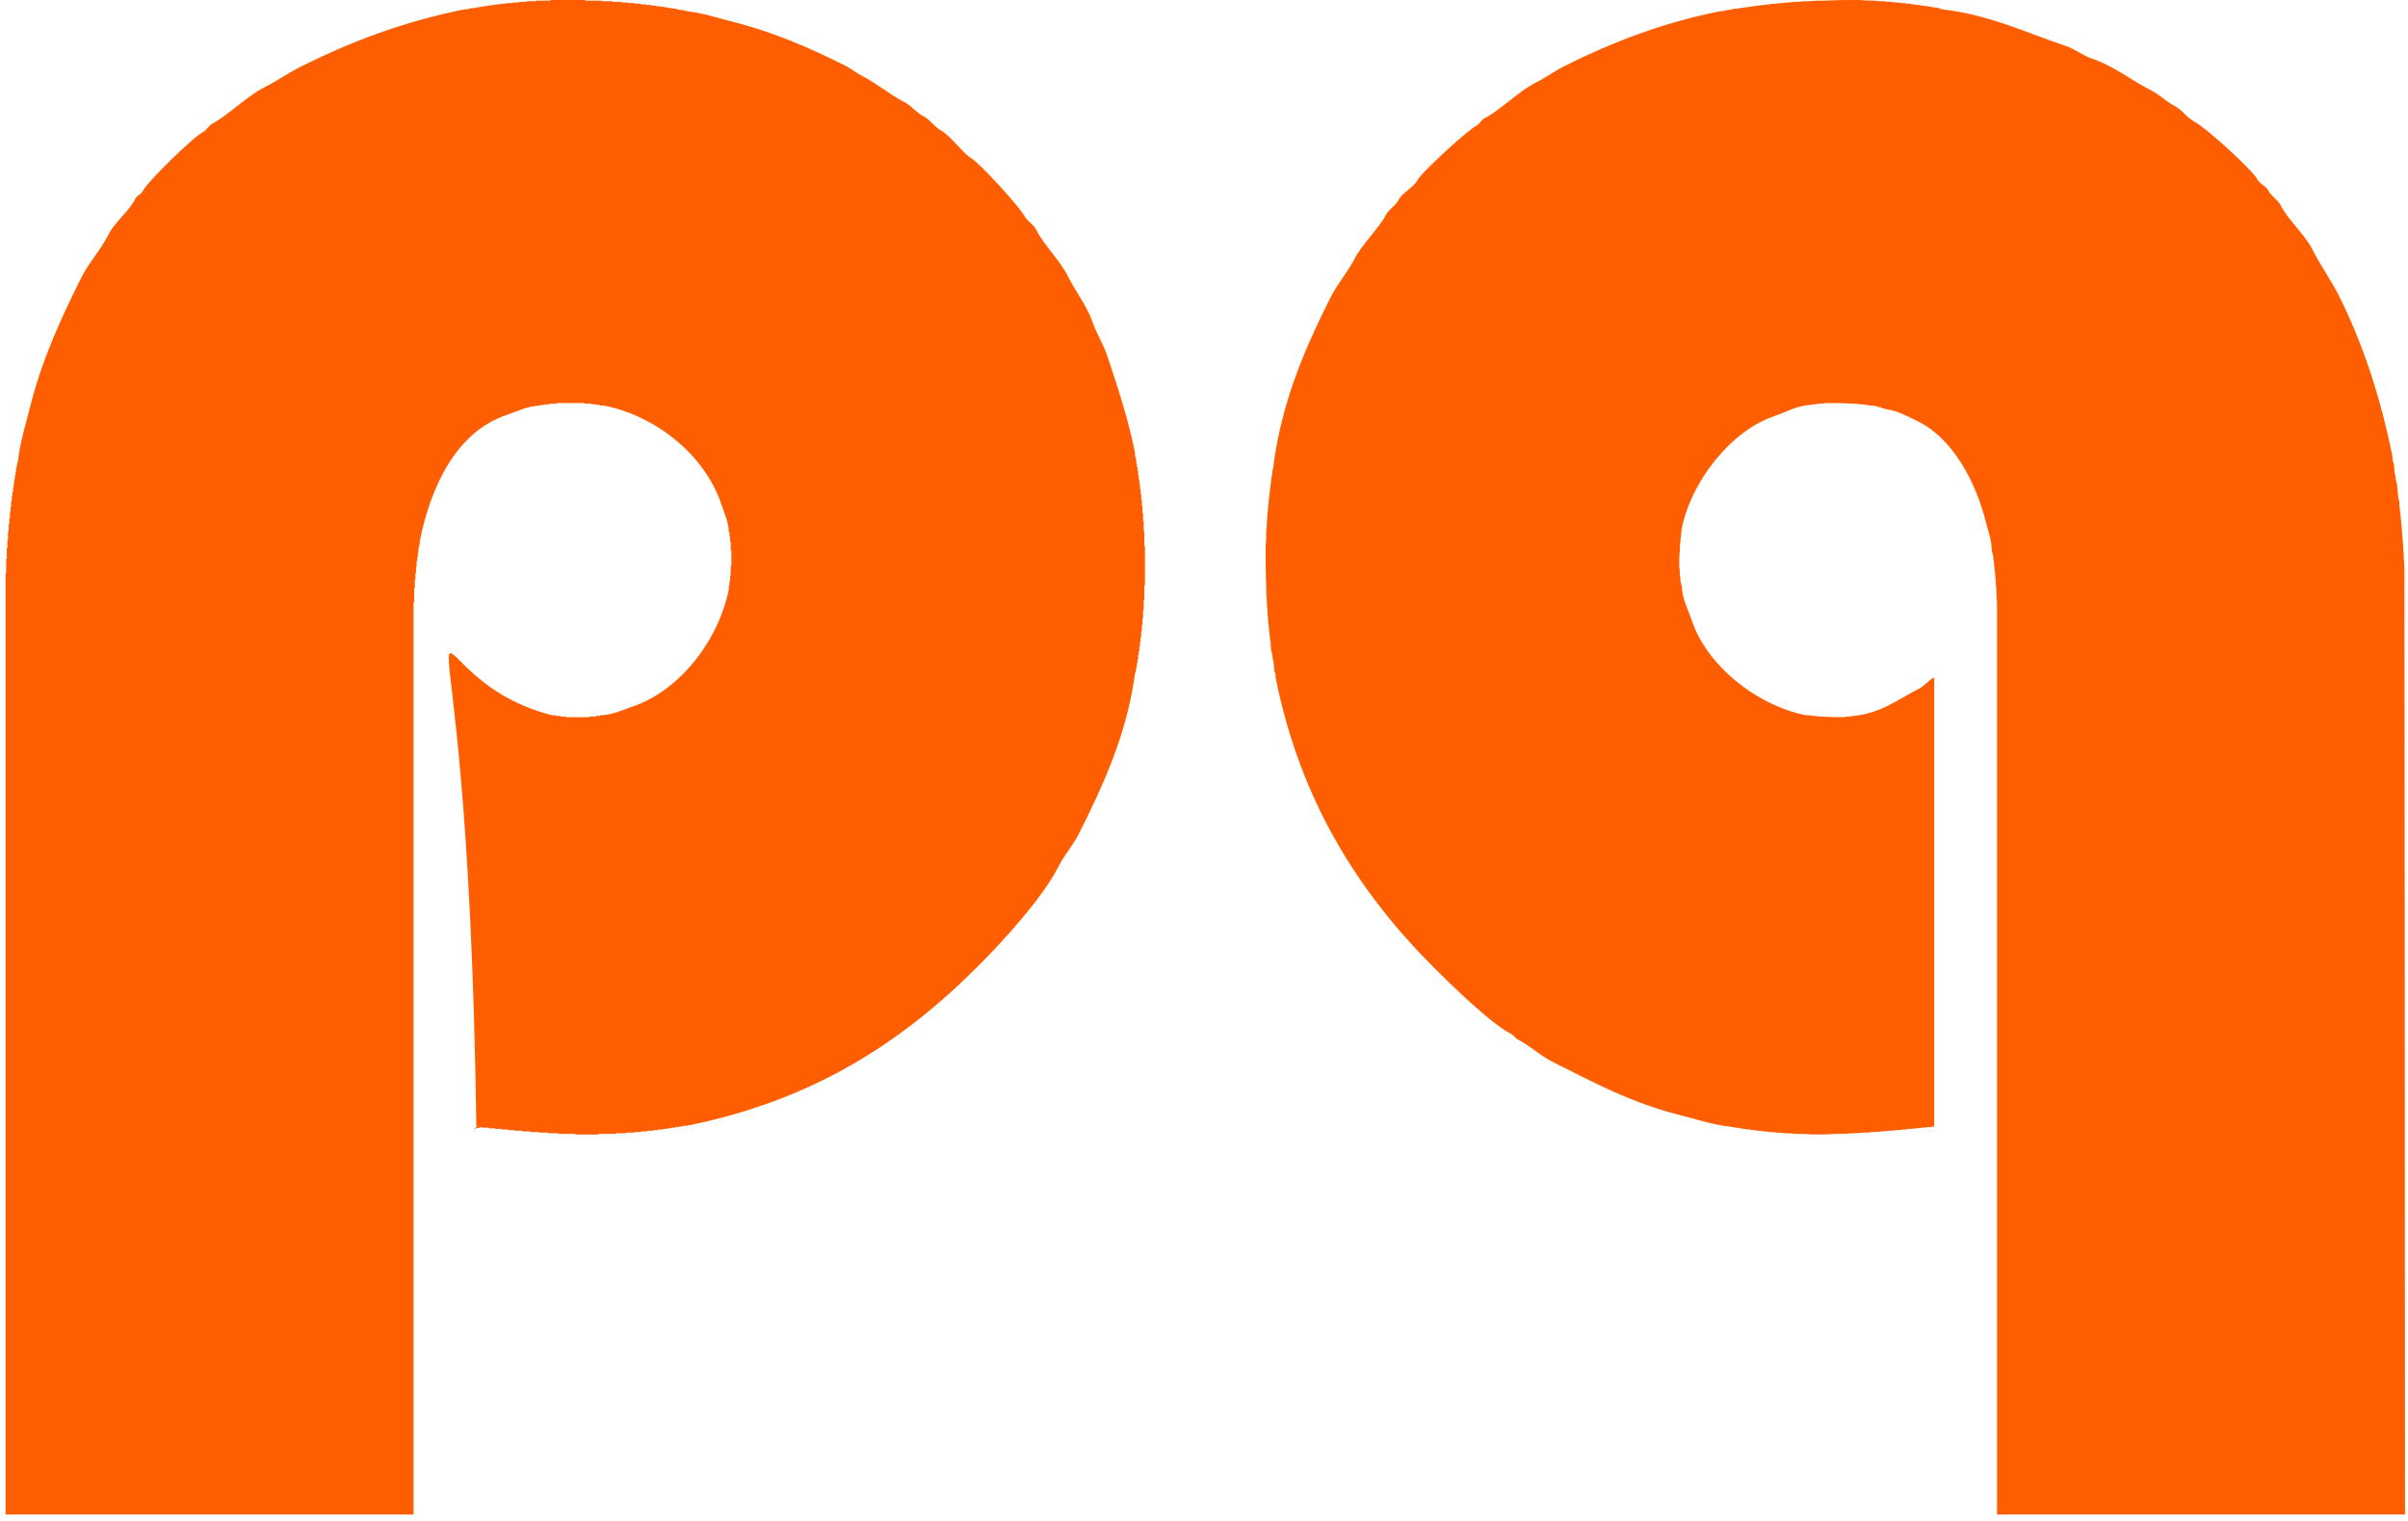 <?xml version="1.0" encoding="UTF-8" standalone="no"?>
<svg width="247px" height="156px" viewBox="0 0 247 156" version="1.1" xmlns="http://www.w3.org/2000/svg" xmlns:xlink="http://www.w3.org/1999/xlink" xmlns:sketch="http://www.bohemiancoding.com/sketch/ns">
    <!-- Generator: Sketch 3.2.2 (9983) - http://www.bohemiancoding.com/sketch -->
    <title>pq</title>
    <desc>Created with Sketch.</desc>
    <defs></defs>
    <g id="Page-2" stroke="none" stroke-width="1" fill="none" fill-rule="evenodd" sketch:type="MSPage">
        <g id="pq-top-logo" sketch:type="MSLayerGroup" transform="translate(-89, 0)" fill="#FF5E00">
            <g id="pq" transform="translate(89.57, 0)" sketch:type="MSShapeGroup">
                <path d="M10.526,24.115 C11.223,22.712 12.643,21.732 13.333,20.351 C13.46,20.097 13.909,19.9 14.035,19.649 C14.544,18.631 19.255,14.041 20.287,13.525 C20.604,13.366 20.859,12.856 21.18,12.695 C22.628,11.972 24.836,9.815 26.475,8.995 C27.788,8.339 28.998,7.478 30.303,6.826 C35.34,4.308 40.782,2.217 47.081,0.957 C47.322,1.007 47.64,0.858 47.783,0.829 L48.166,0.829 L48.166,0.766 L48.549,0.766 L48.549,0.702 L48.931,0.702 L48.931,0.638 L49.378,0.638 L49.378,0.574 L49.825,0.574 L49.825,0.51 L50.271,0.51 L50.271,0.447 L50.781,0.447 L50.781,0.383 L51.356,0.383 L51.356,0.319 L51.994,0.319 L51.994,0.255 L52.632,0.255 L52.632,0.191 L53.461,0.191 L53.461,0.128 L54.418,0.128 L54.418,0.064 L55.885,0.064 L55.885,0 L59.458,0 L59.458,0.064 L61.18,0.064 L61.18,0.128 L62.265,0.128 L62.265,0.191 L63.158,0.191 L63.158,0.255 L63.86,0.255 L63.86,0.319 L64.561,0.319 L64.561,0.383 L65.136,0.383 L65.136,0.447 L65.71,0.447 L65.71,0.51 L66.22,0.51 L66.22,0.574 L66.73,0.574 L66.73,0.638 L67.177,0.638 L67.177,0.702 L67.624,0.702 L67.624,0.766 L68.006,0.766 L68.006,0.829 L68.453,0.829 L68.453,0.893 C68.693,0.843 69.011,0.992 69.155,1.021 C69.395,0.97 69.713,1.12 69.856,1.148 C71.559,1.322 73.083,1.859 74.577,2.233 C78.878,3.308 82.6,4.968 86.188,6.762 C86.738,7.037 87.305,7.512 87.847,7.783 C89.412,8.566 90.665,9.703 92.185,10.463 C92.895,10.817 93.422,11.559 94.163,11.93 C94.866,12.282 95.343,13.094 96.077,13.461 C96.771,13.808 98.442,15.919 99.011,16.204 C99.833,16.615 104.063,21.267 104.498,22.137 C104.748,22.638 105.457,23.035 105.71,23.541 C106.561,25.242 108.106,26.61 108.963,28.325 C109.661,29.721 110.979,31.502 111.451,32.919 C111.858,34.138 112.583,35.229 112.982,36.427 C114.046,39.618 115.133,42.841 115.853,46.443 C115.803,46.684 115.952,47.002 115.981,47.145 L115.981,47.528 L116.045,47.528 L116.045,47.911 L116.108,47.911 L116.108,48.293 L116.172,48.293 L116.172,48.74 L116.236,48.74 L116.236,49.187 L116.3,49.187 L116.3,49.633 L116.364,49.633 L116.364,50.144 L116.427,50.144 L116.427,50.654 L116.491,50.654 L116.491,51.228 L116.555,51.228 L116.555,51.866 L116.619,51.866 L116.619,52.632 L116.683,52.632 L116.683,53.461 L116.746,53.461 L116.746,54.482 L116.81,54.482 L116.81,56.013 L116.874,56.013 L116.874,60.032 L116.81,60.032 L116.81,61.563 L116.746,61.563 L116.746,62.584 L116.683,62.584 L116.683,63.413 L116.619,63.413 L116.619,64.115 L116.555,64.115 L116.555,64.753 L116.491,64.753 L116.491,65.327 L116.427,65.327 L116.427,65.837 L116.364,65.837 L116.364,66.284 L116.3,66.284 L116.3,66.794 L116.236,66.794 L116.236,67.177 L116.172,67.177 L116.172,67.624 L116.108,67.624 L116.108,68.006 L116.045,68.006 L116.045,68.389 L115.981,68.389 C116.031,68.629 115.882,68.948 115.853,69.091 C115.005,75.397 112.527,80.655 110.112,85.486 C109.528,86.655 108.576,87.729 108.006,88.868 C106.405,92.071 102.23,96.622 99.713,99.139 C91.957,106.895 82.83,112.876 69.856,115.47 L69.474,115.47 L69.474,115.534 L69.091,115.534 L69.091,115.598 L68.708,115.598 L68.708,115.662 L68.262,115.662 L68.262,115.726 L67.879,115.726 L67.879,115.789 L67.432,115.789 L67.432,115.853 L66.922,115.853 L66.922,115.917 L66.411,115.917 L66.411,115.981 L65.837,115.981 L65.837,116.045 L65.199,116.045 L65.199,116.108 L64.498,116.108 L64.498,116.172 L63.668,116.172 L63.668,116.236 L62.584,116.236 L62.584,116.3 L60.797,116.3 L60.797,116.364 L58.437,116.364 L58.437,116.3 L56.715,116.3 L56.715,116.236 L55.63,116.236 L55.63,116.172 L54.673,116.172 L54.673,116.108 L53.78,116.108 L53.78,116.045 L53.014,116.045 L53.014,115.981 L52.249,115.981 L52.249,115.917 L51.547,115.917 L51.547,115.853 L50.845,115.853 L50.845,115.789 L50.207,115.789 L50.207,115.726 L49.569,115.726 L49.569,115.662 L48.931,115.662 L48.931,115.598 C47.139,115.984 48.707,115.576 48.293,115.534 C47.339,48.31 39.102,69.122 56.077,73.365 L56.459,73.365 L56.459,73.429 L56.906,73.429 L56.906,73.493 L57.48,73.493 L57.48,73.557 L59.841,73.557 L59.841,73.493 L60.542,73.493 L60.542,73.429 L60.989,73.429 L60.989,73.365 C62.292,73.338 63.317,72.802 64.306,72.472 C69.109,70.871 73.13,65.737 74.195,60.415 L74.195,60.032 L74.258,60.032 L74.258,59.585 L74.322,59.585 L74.322,59.011 L74.386,59.011 L74.386,58.054 L74.45,58.054 L74.45,56.459 L74.386,56.459 L74.386,55.566 L74.322,55.566 L74.322,55.056 L74.258,55.056 L74.258,54.609 L74.195,54.609 C74.162,53.495 73.713,52.591 73.429,51.738 C71.776,46.781 66.855,42.692 61.372,41.595 L60.989,41.595 L60.989,41.531 L60.606,41.531 L60.606,41.467 L60.096,41.467 L60.096,41.404 L59.394,41.404 L59.394,41.34 L56.523,41.34 L56.523,41.404 L55.821,41.404 L55.821,41.467 L55.311,41.467 L55.311,41.531 L54.864,41.531 L54.864,41.595 C53.525,41.636 52.444,42.21 51.419,42.552 C46.295,44.26 43.627,49.805 42.488,55.502 C42.538,55.743 42.389,56.061 42.36,56.204 L42.36,56.651 L42.297,56.651 L42.297,57.097 L42.233,57.097 L42.233,57.544 L42.169,57.544 L42.169,58.118 L42.105,58.118 L42.105,58.756 L42.041,58.756 L42.041,59.458 L41.978,59.458 L41.978,60.351 L41.914,60.351 L41.914,61.754 L41.85,61.754 L41.85,155.343 L0,155.343 L0,58.756 L0.064,58.756 L0.064,57.289 L0.128,57.289 L0.128,56.204 L0.191,56.204 L0.191,55.311 L0.255,55.311 L0.255,54.482 L0.319,54.482 L0.319,53.78 L0.383,53.78 L0.383,53.142 L0.447,53.142 L0.447,52.504 L0.51,52.504 L0.51,51.994 L0.574,51.994 L0.574,51.419 L0.638,51.419 L0.638,50.909 L0.702,50.909 L0.702,50.463 L0.766,50.463 L0.766,50.016 L0.829,50.016 L0.829,49.569 L0.893,49.569 L0.893,49.123 L0.957,49.123 L0.957,48.74 L1.021,48.74 L1.021,48.357 L1.085,48.357 L1.085,47.974 L1.148,47.974 C1.098,47.734 1.247,47.416 1.276,47.273 C1.487,45.339 2.061,43.559 2.488,41.85 C3.747,36.813 5.706,32.607 7.783,28.453 C8.545,26.93 9.778,25.612 10.526,24.115 L10.526,24.115 Z" id="Shape"></path>
                <path d="M191.579,41.595 L191.196,41.595 C191.047,41.531 190.898,41.531 190.75,41.531 C190.558,41.467 190.367,41.467 190.175,41.467 C189.942,41.404 189.708,41.404 189.474,41.404 C188.538,41.34 187.602,41.34 186.667,41.34 C186.433,41.404 186.199,41.404 185.965,41.404 C185.795,41.467 185.625,41.467 185.455,41.467 C185.327,41.531 185.199,41.531 185.072,41.531 C183.644,41.638 182.526,42.316 181.435,42.679 C177.034,44.146 172.911,49.322 171.93,54.226 C171.866,54.737 171.866,54.864 171.866,54.992 C171.802,55.183 171.802,55.375 171.802,55.566 C171.738,55.864 171.738,56.162 171.738,56.459 C171.675,57.012 171.675,57.565 171.675,58.118 C171.738,58.416 171.738,58.713 171.738,59.011 C171.802,59.203 171.802,59.394 171.802,59.585 C171.887,60.032 171.909,60.032 171.93,60.032 C171.968,61.429 172.596,62.54 172.951,63.604 C174.49,68.223 179.553,72.338 184.689,73.365 L185.136,73.365 C185.284,73.429 185.433,73.429 185.582,73.429 C185.816,73.493 186.05,73.493 186.284,73.493 C187.049,73.557 187.815,73.557 188.581,73.557 C188.793,73.493 189.006,73.493 189.219,73.493 C189.346,73.429 189.474,73.429 189.601,73.429 C192.414,73.15 194.267,71.638 196.3,70.622 C196.843,70.35 197.271,69.753 197.831,69.474 L197.831,115.534 C197.576,115.598 197.384,115.598 197.193,115.598 C196.98,115.662 196.768,115.662 196.555,115.662 C196.342,115.726 196.13,115.726 195.917,115.726 C195.683,115.789 195.449,115.789 195.215,115.789 C195.003,115.853 194.79,115.853 194.577,115.853 C194.343,115.917 194.11,115.917 193.876,115.917 C193.62,115.981 193.365,115.981 193.11,115.981 C192.855,116.045 192.6,116.045 192.344,116.045 C192.047,116.108 191.749,116.108 191.451,116.108 C191.132,116.172 190.813,116.172 190.494,116.172 C190.112,116.236 189.729,116.236 189.346,116.236 C188.793,116.3 188.24,116.3 187.687,116.3 C186.901,116.364 186.114,116.364 185.327,116.364 C184.732,116.3 184.136,116.3 183.541,116.3 C183.179,116.236 182.818,116.236 182.456,116.236 C182.18,116.172 181.903,116.172 181.627,116.172 C181.393,116.108 181.159,116.108 180.925,116.108 C180.712,116.045 180.5,116.045 180.287,116.045 C180.096,115.981 179.904,115.981 179.713,115.981 C179.543,115.917 179.373,115.917 179.203,115.917 C179.032,115.853 178.862,115.853 178.692,115.853 C178.543,115.789 178.394,115.789 178.246,115.789 C178.118,115.726 177.99,115.726 177.863,115.726 C177.714,115.662 177.565,115.662 177.416,115.662 C177.289,115.598 177.161,115.598 177.033,115.598 C176.906,115.534 176.778,115.534 176.651,115.534 C174.911,115.301 173.321,114.766 171.802,114.386 C166.692,113.108 162.834,110.986 158.66,108.9 C157.402,108.27 156.356,107.237 155.088,106.603 C154.9,106.509 154.701,106.186 154.514,106.093 C152.352,105.012 148.27,100.997 146.475,99.203 C138.834,91.562 132.816,82.197 130.271,69.474 C130.321,69.233 130.172,68.915 130.144,68.772 C130.08,68.262 130.08,68.134 130.08,68.006 C129.952,67.496 129.952,67.368 129.952,67.241 C129.867,66.794 129.846,66.794 129.825,66.794 C129.761,66.178 129.761,66.007 129.761,65.837 C129.697,65.667 129.697,65.497 129.697,65.327 C129.633,65.136 129.633,64.944 129.633,64.753 C129.569,64.54 129.569,64.327 129.569,64.115 C129.506,63.881 129.506,63.647 129.506,63.413 C129.442,63.137 129.442,62.86 129.442,62.584 C129.378,62.243 129.378,61.903 129.378,61.563 C129.314,61.074 129.314,60.585 129.314,60.096 C129.25,58.713 129.25,57.331 129.25,55.949 C129.314,55.46 129.314,54.971 129.314,54.482 C129.378,54.12 129.378,53.759 129.378,53.397 C129.442,53.121 129.442,52.844 129.442,52.568 C129.506,52.334 129.506,52.1 129.506,51.866 C129.569,51.653 129.569,51.441 129.569,51.228 C129.633,51.037 129.633,50.845 129.633,50.654 C129.697,50.484 129.697,50.314 129.697,50.144 C129.761,49.973 129.761,49.803 129.761,49.633 C129.825,49.463 129.825,49.293 129.825,49.123 C129.952,48.591 129.952,48.442 129.952,48.293 C130.08,47.783 130.08,47.656 130.08,47.528 C131.03,40.707 133.498,35.333 135.949,30.431 C136.543,29.243 137.802,27.681 138.309,26.667 C139.115,25.056 140.907,23.385 141.563,22.073 C141.855,21.488 142.592,21.099 142.903,20.478 C143.241,19.801 144.492,19.15 144.817,18.501 C145.23,17.673 150.003,13.324 150.877,12.887 C151.171,12.74 151.412,12.268 151.707,12.121 C153.317,11.316 155.206,9.351 156.938,8.485 C157.976,7.966 158.916,7.272 159.936,6.762 C164.722,4.369 169.879,2.349 175.885,1.148 C176.125,1.199 176.444,1.049 176.587,1.021 C176.827,1.071 177.145,0.922 177.289,0.893 L177.671,0.893 C177.799,0.829 177.927,0.829 178.054,0.829 C178.203,0.766 178.352,0.766 178.501,0.766 C178.65,0.702 178.799,0.702 178.947,0.702 C179.096,0.638 179.245,0.638 179.394,0.638 C179.564,0.574 179.734,0.574 179.904,0.574 C180.074,0.51 180.245,0.51 180.415,0.51 C180.585,0.447 180.755,0.447 180.925,0.447 C181.138,0.383 181.35,0.383 181.563,0.383 C181.797,0.319 182.031,0.319 182.265,0.319 C182.499,0.255 182.733,0.255 182.967,0.255 C183.264,0.191 183.562,0.191 183.86,0.191 C184.221,0.128 184.583,0.128 184.944,0.128 C185.518,0.064 186.093,0.064 186.667,0.064 C187.858,0 189.048,0 190.239,0 C190.728,0.064 191.217,0.064 191.707,0.064 C192.026,0.128 192.344,0.128 192.663,0.128 C192.94,0.191 193.216,0.191 193.493,0.191 C193.705,0.255 193.918,0.255 194.131,0.255 C194.343,0.319 194.556,0.319 194.769,0.319 C194.96,0.383 195.152,0.383 195.343,0.383 C195.492,0.447 195.641,0.447 195.789,0.447 C195.96,0.51 196.13,0.51 196.3,0.51 C196.449,0.574 196.598,0.574 196.746,0.574 C196.895,0.638 197.044,0.638 197.193,0.638 C197.321,0.702 197.448,0.702 197.576,0.702 C197.703,0.766 197.831,0.766 197.959,0.766 C198.199,0.779 198.517,0.928 198.66,0.957 C203.439,1.499 207.36,3.389 211.356,4.721 C212.238,5.015 213.11,5.71 213.971,5.997 C216.261,6.76 218.096,8.282 220.159,9.314 C220.963,9.716 221.627,10.431 222.456,10.845 C223.216,11.225 223.816,12.131 224.561,12.504 C225.624,13.035 230.504,17.435 231.005,18.437 C231.207,18.842 231.884,19.112 232.089,19.522 C232.388,20.119 233.085,20.491 233.365,21.053 C234.116,22.554 235.844,24.033 236.619,25.582 C237.436,27.216 238.538,28.718 239.362,30.367 C241.815,35.272 243.623,40.764 244.848,46.89 C244.798,47.13 244.947,47.448 244.976,47.592 C245.04,48.102 245.04,48.23 245.04,48.357 C245.167,48.868 245.167,48.995 245.167,49.123 C245.253,49.569 245.274,49.569 245.295,49.569 C245.359,50.165 245.359,50.314 245.359,50.463 C245.423,50.633 245.423,50.803 245.423,50.973 C245.508,51.419 245.529,51.419 245.55,51.419 L245.55,51.994 C245.614,52.185 245.614,52.376 245.614,52.568 C245.678,52.759 245.678,52.951 245.678,53.142 C245.742,53.376 245.742,53.61 245.742,53.844 C245.805,54.078 245.805,54.312 245.805,54.545 C245.869,54.801 245.869,55.056 245.869,55.311 C245.933,55.63 245.933,55.949 245.933,56.268 C245.997,56.629 245.997,56.991 245.997,57.352 C246.061,57.842 246.061,58.331 246.061,58.82 C246.082,58.82 246.124,155.343 246.124,155.343 L204.274,155.343 L204.274,61.818 C204.211,61.35 204.211,60.883 204.211,60.415 C204.147,60.117 204.147,59.819 204.147,59.522 C204.083,59.266 204.083,59.011 204.083,58.756 C204.019,58.565 204.019,58.373 204.019,58.182 C203.955,57.99 203.955,57.799 203.955,57.608 C203.892,57.438 203.892,57.267 203.892,57.097 C203.806,56.651 203.785,56.651 203.764,56.651 C203.7,56.14 203.7,56.013 203.7,55.885 C203.59,55.01 203.309,54.256 203.126,53.525 C202.084,49.355 199.701,44.986 196.236,43.254 C195.459,42.865 194.656,42.451 193.812,42.169 C193.335,42.01 192.79,42.009 192.344,41.786 C192.108,41.76 191.781,41.635 191.579,41.595 Z" id="Shape"></path>
            </g>
        </g>
    </g>
</svg>